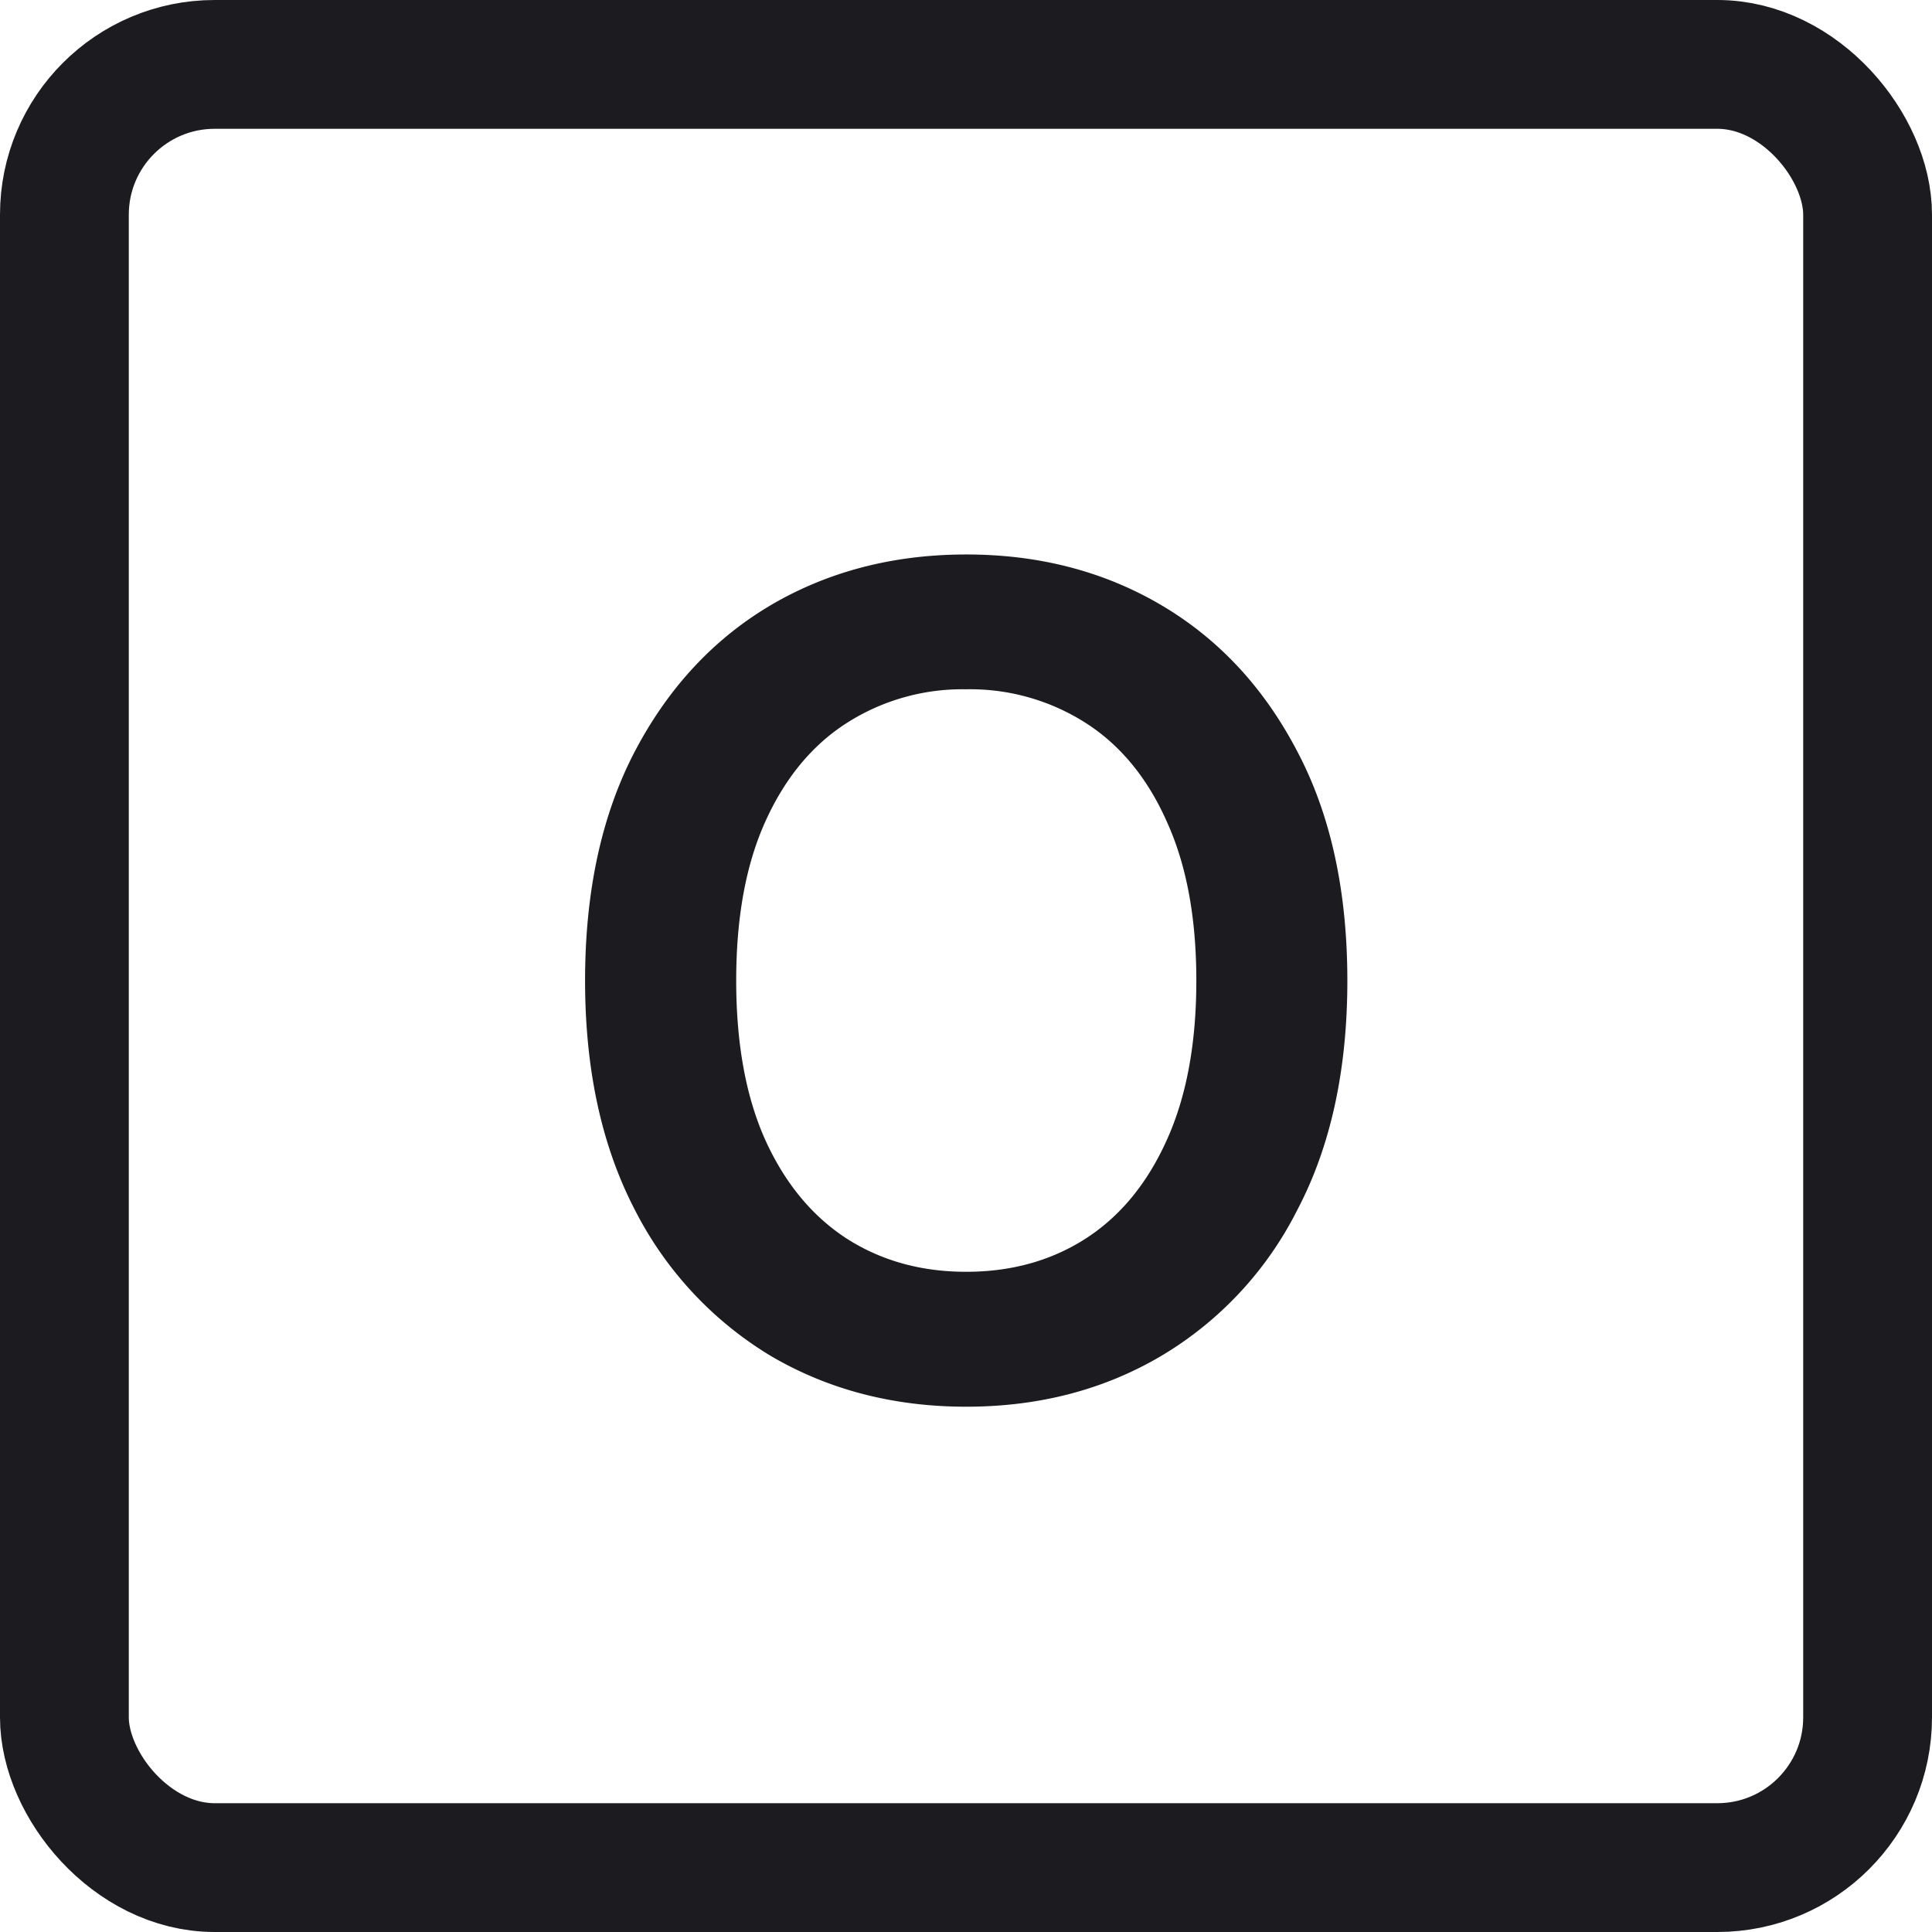 <svg xmlns="http://www.w3.org/2000/svg" width="18" height="18" fill="none" viewBox="0 0 18 18"><rect width="16.8" height="16.8" x=".6" y=".6" stroke="#1C1B1F" stroke-width="1.2" rx="1.4"/><path fill="#1C1B1F" d="M12.553 9.136c0 .832-.155 1.546-.468 2.14a3.313 3.313 0 0 1-1.268 1.358c-.533.314-1.138.472-1.815.472-.676 0-1.283-.158-1.819-.472a3.374 3.374 0 0 1-1.268-1.362c-.309-.594-.464-1.306-.464-2.136 0-.833.155-1.545.464-2.136.312-.594.735-1.048 1.268-1.363.536-.314 1.143-.471 1.82-.471.676 0 1.281.157 1.815.471.535.315.958.769 1.268 1.363.312.59.467 1.303.467 2.136Zm-1.407 0c0-.587-.092-1.08-.276-1.483-.18-.405-.432-.711-.754-.917a2 2 0 0 0-1.114-.314 2 2 0 0 0-1.113.314c-.322.206-.575.512-.758.917-.182.402-.272.896-.272 1.483 0 .586.09 1.082.272 1.487.183.402.436.708.758.917.322.206.693.309 1.113.309.42 0 .792-.103 1.114-.31.322-.208.573-.514.754-.916.184-.405.276-.901.276-1.487Z"/></svg>